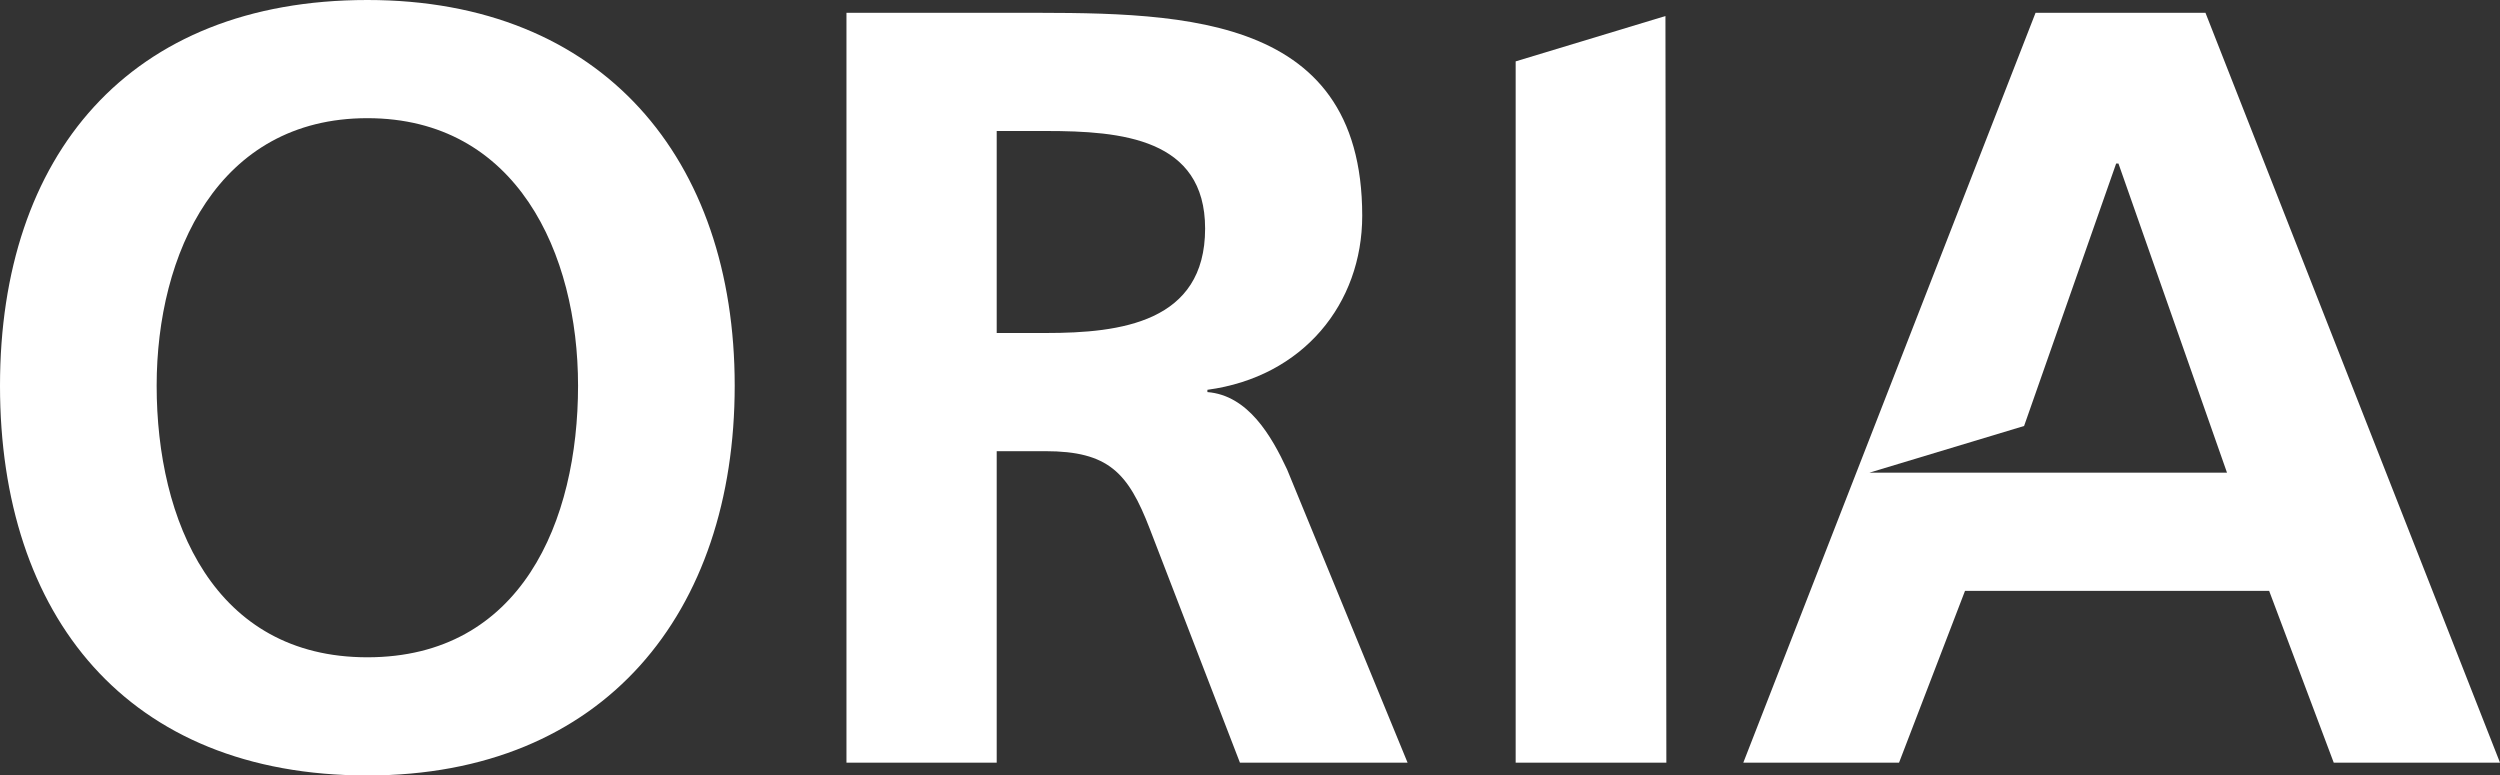 <?xml version="1.0" encoding="UTF-8"?> <!-- Generator: Adobe Illustrator 24.1.3, SVG Export Plug-In . SVG Version: 6.00 Build 0) --> <svg xmlns="http://www.w3.org/2000/svg" xmlns:xlink="http://www.w3.org/1999/xlink" id="Ebene_1" x="0px" y="0px" viewBox="0 0 545.8 169.3" style="enable-background:new 0 0 545.8 169.3;" xml:space="preserve"><rect x="0" y="0" width="545.8" height="169.3" fill="#333333" stroke="none"/> <style type="text/css"> .st0{fill:#FFFFFF;} </style> <path class="st0" d="M80.2,0C28.1,0,0,34,0,84.2s27.7,85.1,80.2,85.1c51.8,0,80.2-35.6,80.2-85.1S131.6,0,80.2,0z M80.2,143.5 c-33.5,0-46-29.8-46-59.3c0-28.8,13.4-58.4,46-58.4s46,29.5,46,58.4C126.2,113.8,113.8,143.5,80.2,143.5z"></path> <path class="st0" d="M263.6,85.6v-0.5c20.9-2.8,33.8-18.8,33.8-38c0-45.5-42-44.3-77.2-44.3h-35.4v163.7h32.8v-68h10.6 c13.8,0,18.1,4.7,22.8,16.9l19.7,51.1h36.6l-26.3-64C277.6,95.2,272.5,86.3,263.6,85.6z M228.4,72.7h-10.8V28.6h10.8 c16.4,0,34.7,1.6,34.7,21.3C263.1,70.4,244.6,72.7,228.4,72.7L228.4,72.7z"></path> <path class="st0" d="M481.5,2.8h-37.1l-63.8,163.7h34L429,129h66.4l14.1,37.5h36.3L481.5,2.8z M486.2,103.2h-78.1L441.9,93L462,35.7 h0.5L486.2,103.2z"></path> <polygon class="st0" points="330.9,13.4 330.9,166.5 363.8,166.5 363.6,3.5 "></polygon> </svg> 